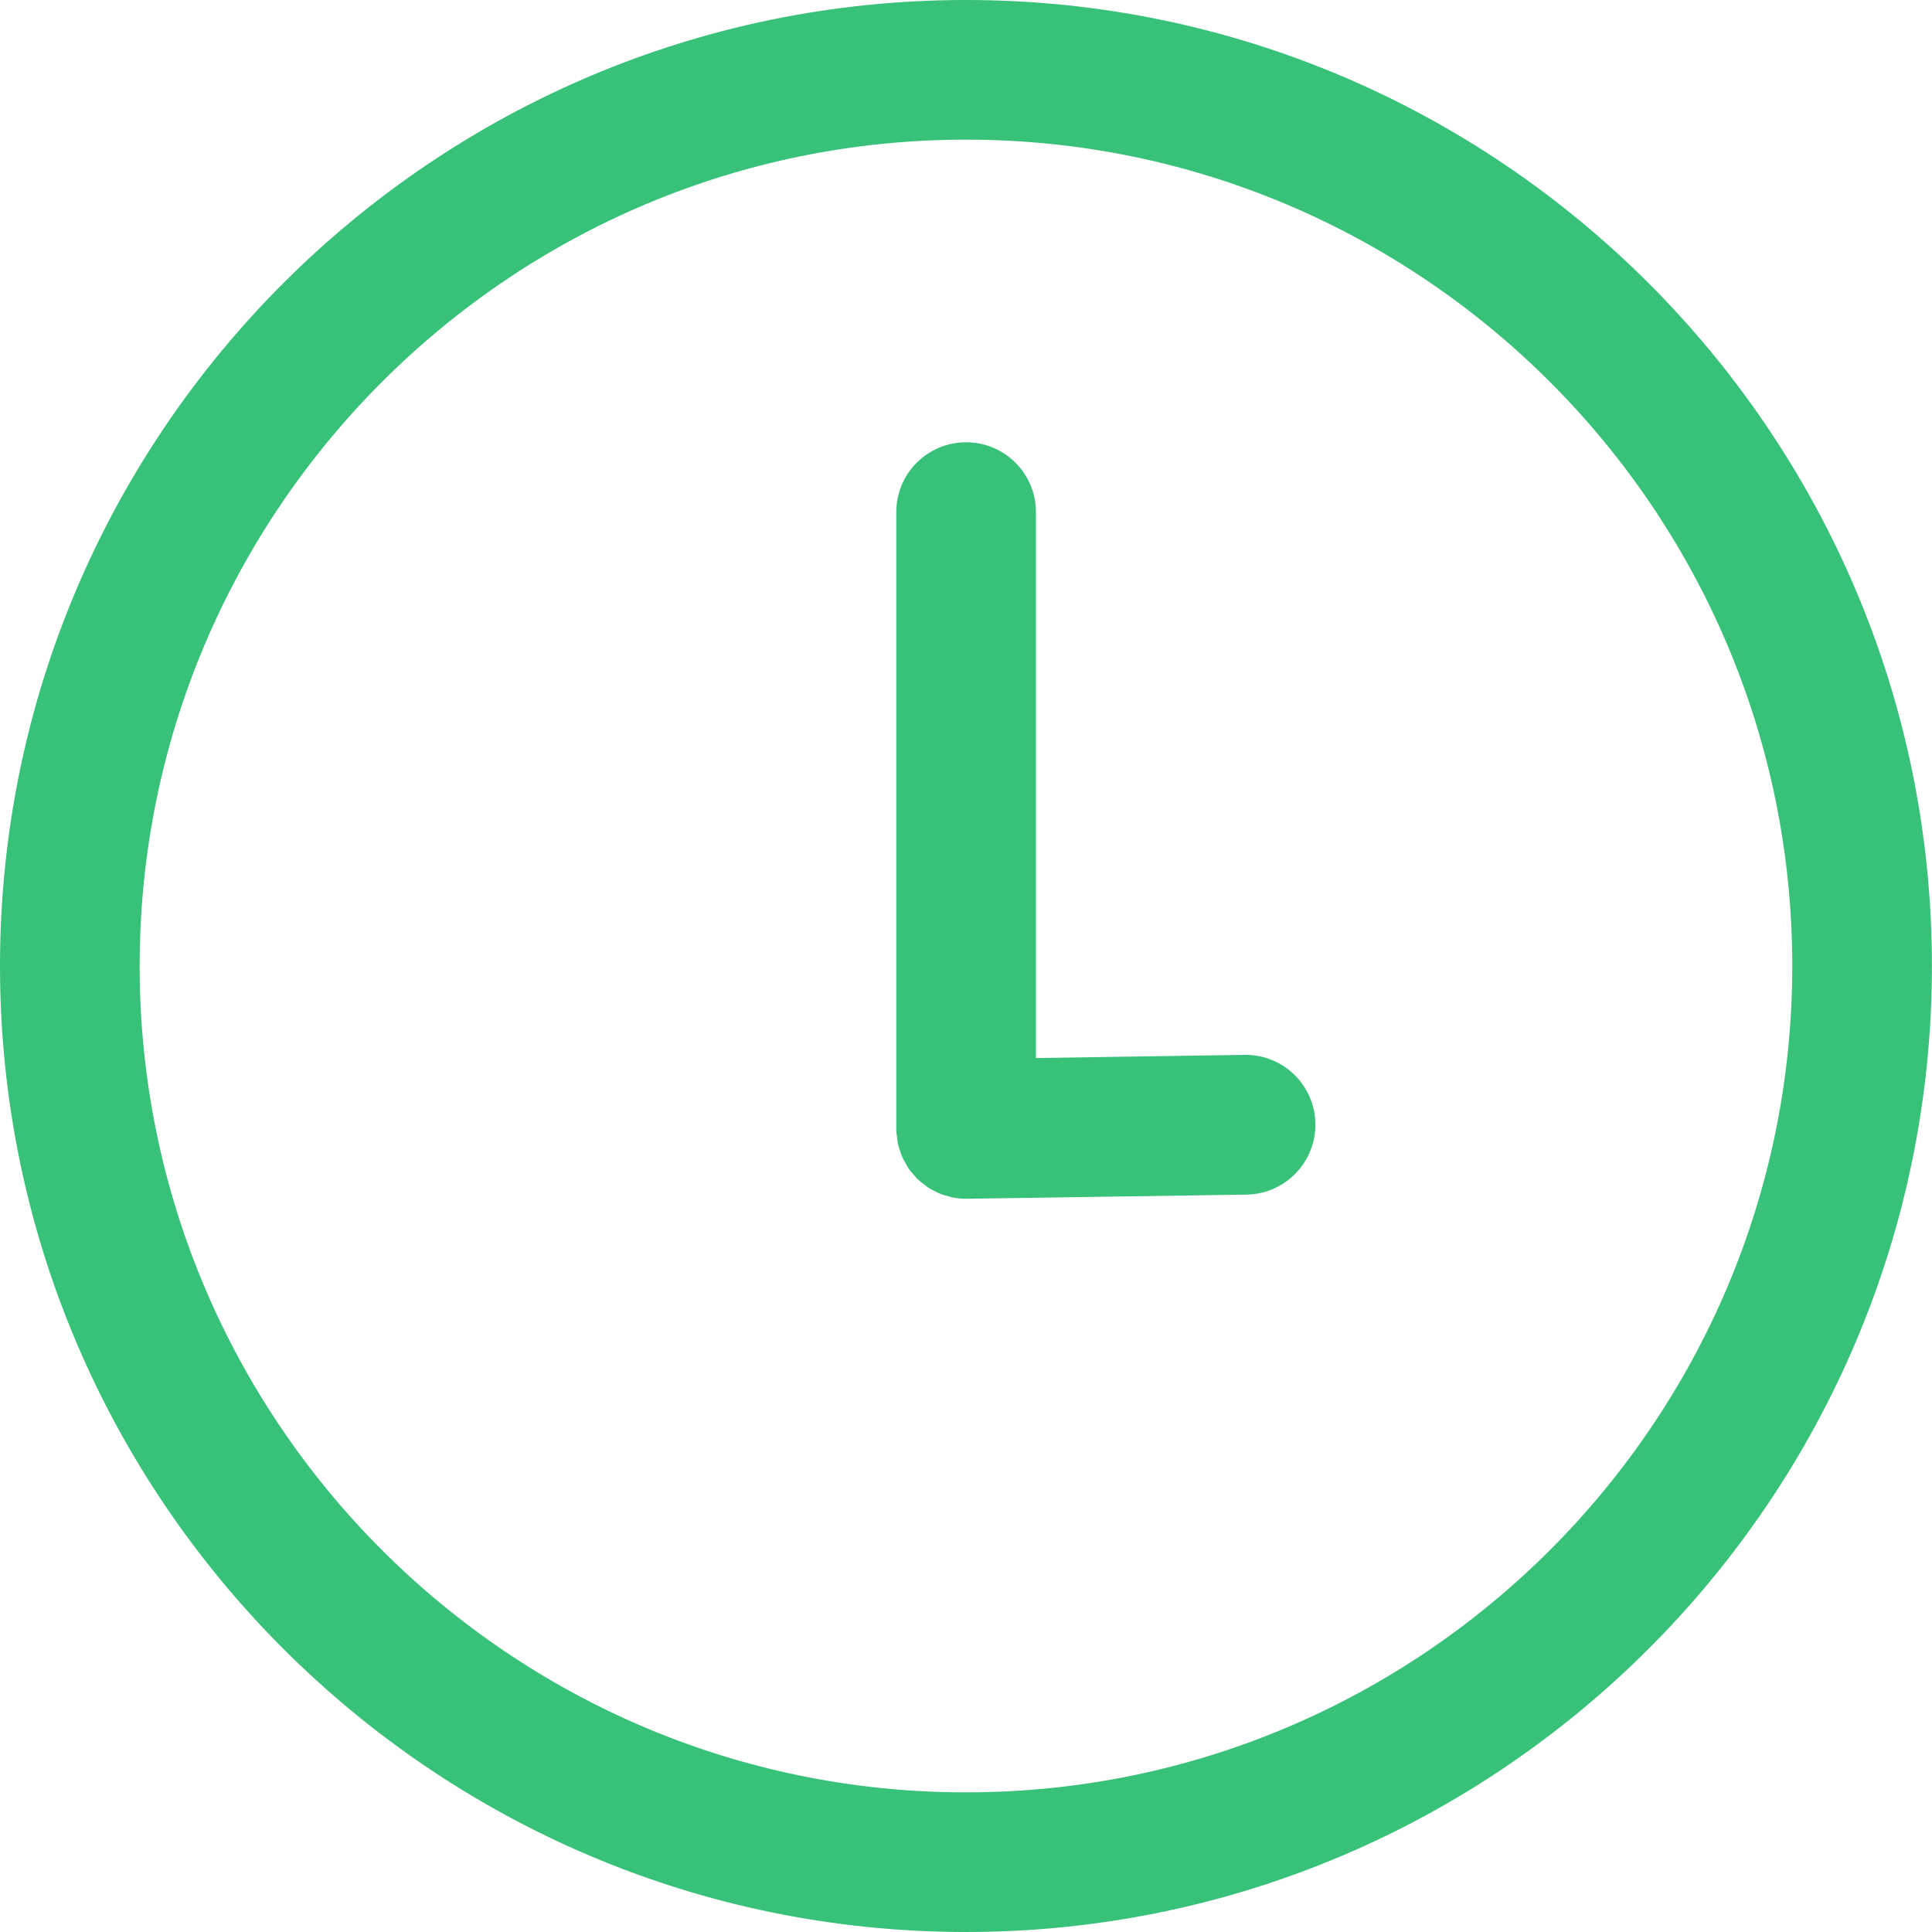 <?xml version="1.0" encoding="UTF-8"?> <svg xmlns="http://www.w3.org/2000/svg" width="25" height="25" viewBox="0 0 25 25" fill="none"> <path d="M12.499 0C5.607 0 0 5.607 0 12.5C0 19.392 5.607 25 12.499 25C19.392 25 24.999 19.392 24.999 12.5C24.999 5.607 19.392 0 12.499 0ZM12.499 23.193C6.604 23.193 1.807 18.396 1.807 12.5C1.807 6.604 6.604 1.807 12.499 1.807C18.396 1.807 23.192 6.604 23.192 12.5C23.192 18.396 18.396 23.193 12.499 23.193Z" fill="#38C179"></path> <path d="M16.118 13.65C16.113 13.65 16.109 13.65 16.104 13.65L13.405 13.691V6.627C13.405 6.127 13 5.723 12.501 5.723C12.002 5.723 11.598 6.127 11.598 6.627V14.608C11.598 14.61 11.598 14.612 11.598 14.614C11.598 14.617 11.598 14.62 11.598 14.622C11.598 14.659 11.605 14.693 11.61 14.729C11.613 14.751 11.613 14.773 11.617 14.795C11.626 14.834 11.639 14.87 11.652 14.906C11.659 14.925 11.663 14.945 11.671 14.963C11.687 15 11.708 15.034 11.728 15.069C11.737 15.084 11.744 15.101 11.754 15.116C11.777 15.149 11.804 15.179 11.831 15.21C11.843 15.222 11.852 15.237 11.864 15.249C11.893 15.278 11.926 15.302 11.959 15.327C11.972 15.337 11.984 15.349 11.998 15.359C12.033 15.383 12.072 15.402 12.111 15.42C12.124 15.427 12.136 15.436 12.15 15.441C12.195 15.46 12.244 15.474 12.293 15.485C12.302 15.488 12.31 15.492 12.319 15.494C12.378 15.505 12.438 15.512 12.5 15.512C12.505 15.512 12.51 15.512 12.514 15.512L16.131 15.458C16.63 15.45 17.028 15.039 17.021 14.541C17.014 14.046 16.611 13.65 16.118 13.65Z" fill="#38C179"></path> </svg> 
